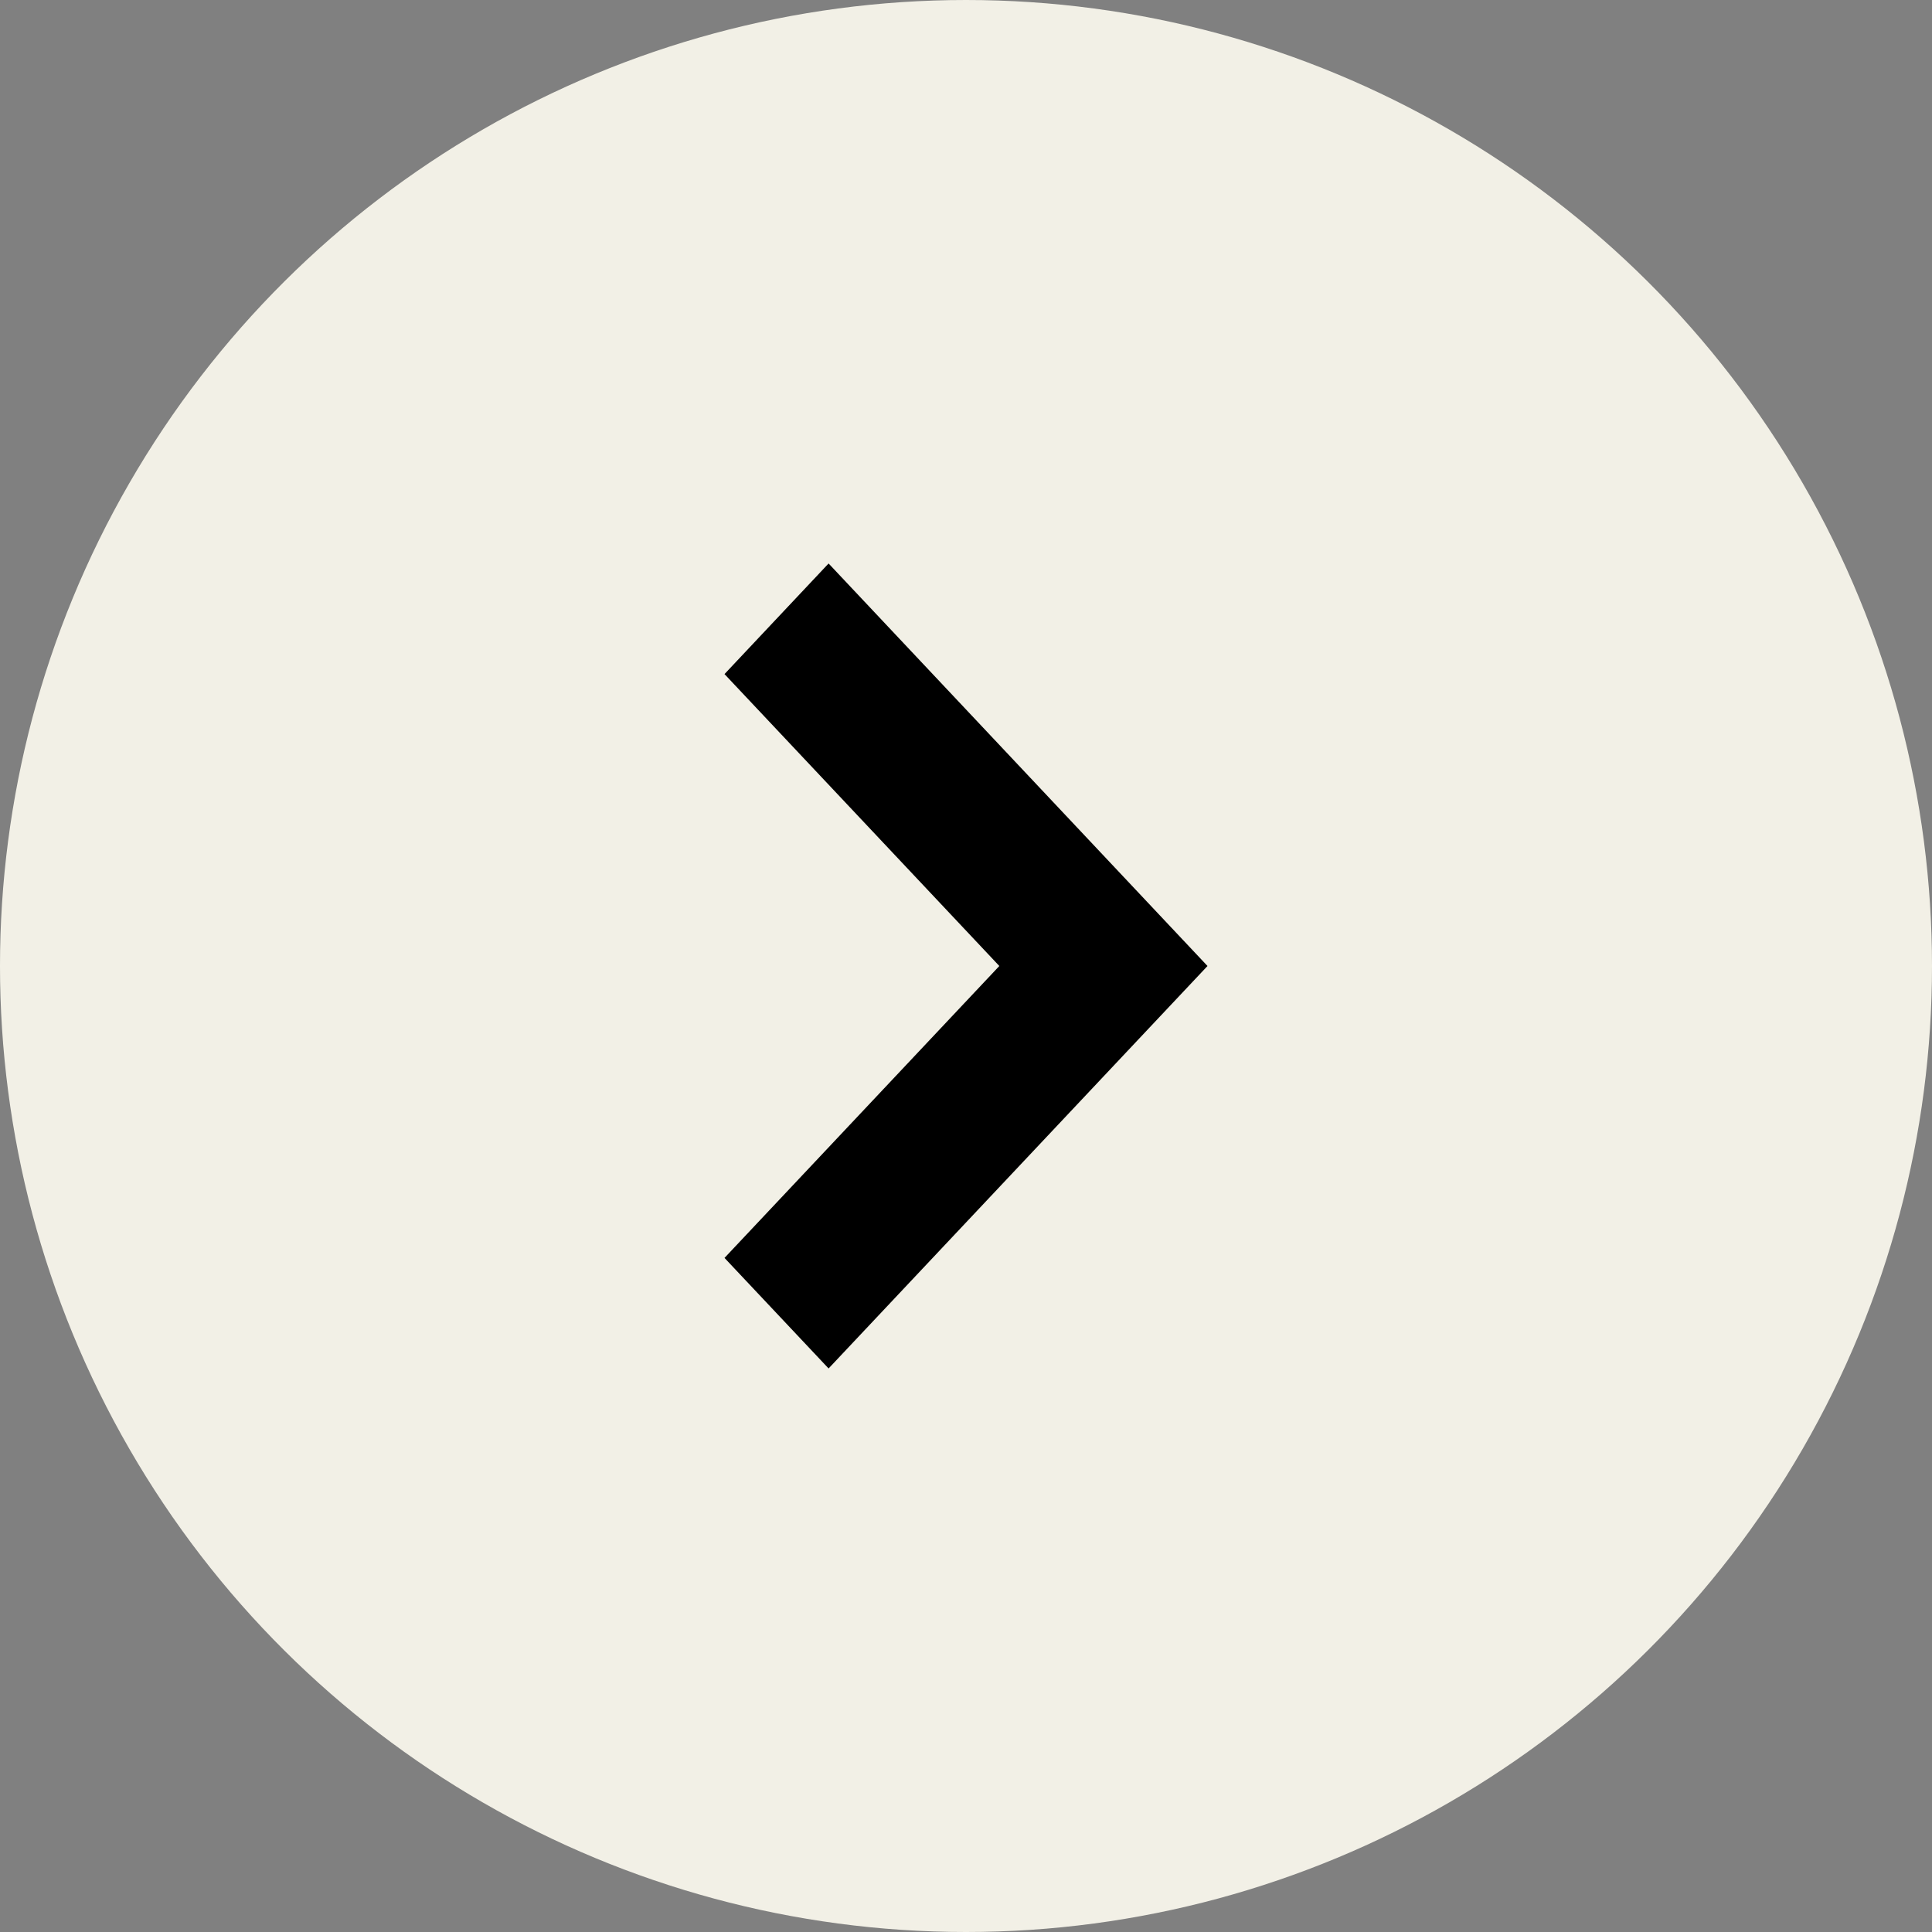 <?xml version="1.0" encoding="UTF-8"?>
<svg width="32px" height="32px" viewBox="0 0 32 32" version="1.1" xmlns="http://www.w3.org/2000/svg" xmlns:xlink="http://www.w3.org/1999/xlink">
    <rect x="0" y="0" width="32" height="32" fill="#808080" stroke="none"/>
    <title>Group Copy</title>
    <g id="Page-1" stroke="none" stroke-width="1" fill="none" fill-rule="evenodd">
        <g id="Home" transform="translate(-1300, -4367)">
            <g id="Group-10" transform="translate(108, 4246)">
                <g id="Group-Copy" transform="translate(1208, 137) scale(-1, 1) rotate(90) translate(-1208, -137) translate(1192, 121)">
                    <circle id="Oval" fill="#F2F0E6" cx="16" cy="16" r="16"></circle>
                    <g id="down-chevron" transform="translate(9.333, 12)" fill="#000000" fill-rule="nonzero">
                        <polygon id="Path" points="11.502 0 6.667 4.552 1.832 0 0 1.724 6.667 8 13.333 1.724"></polygon>
                    </g>
                </g>
            </g>
        </g>
    </g>
</svg>